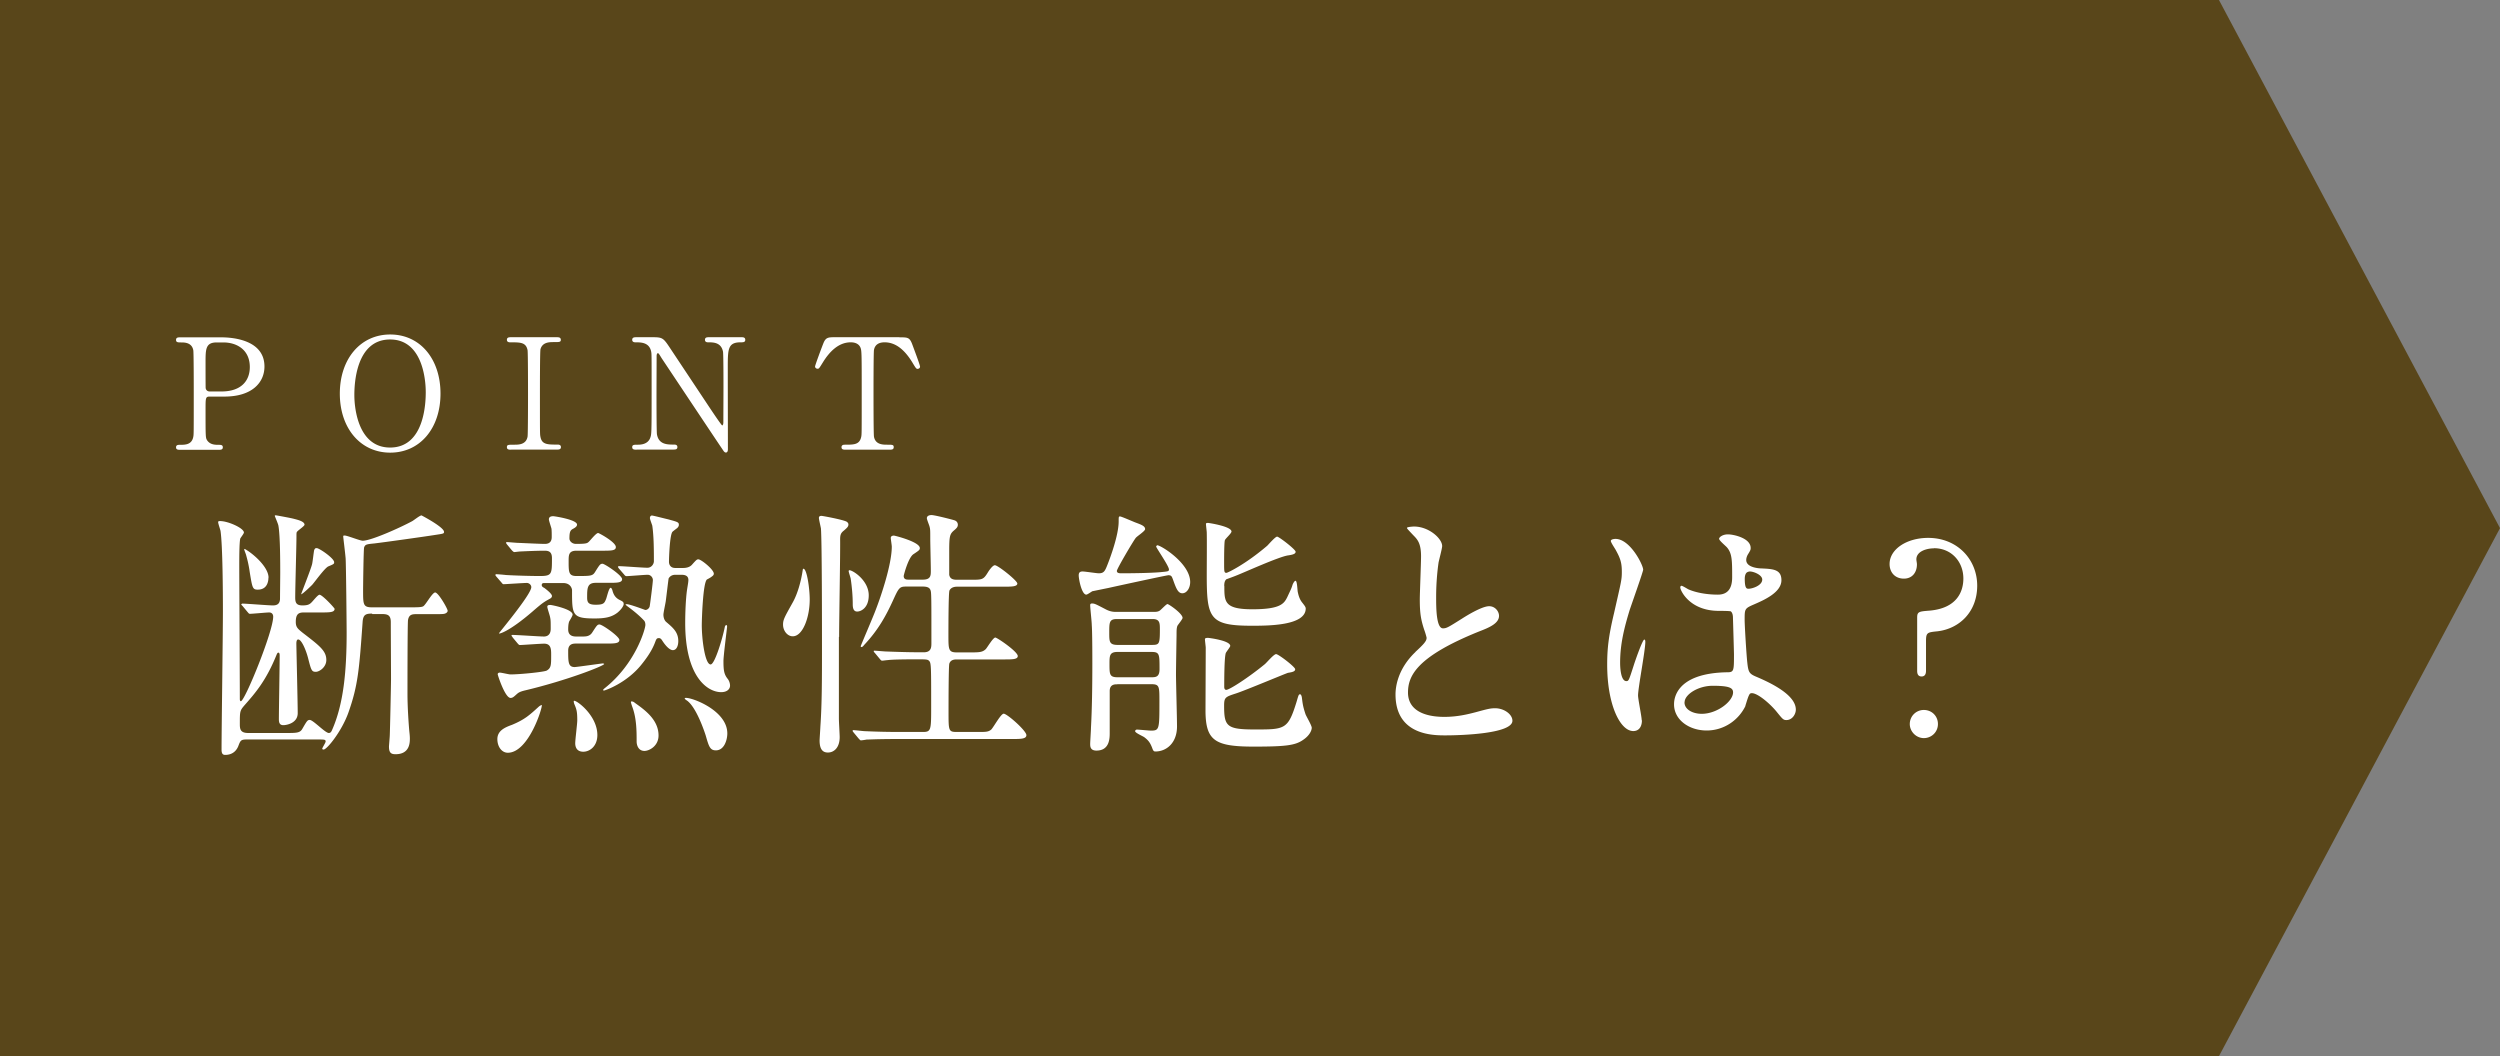 <svg xmlns="http://www.w3.org/2000/svg" data-name="レイヤー 2" viewBox="0 0 220.26 93.05"><rect x="0" y="0" width="220.26" height="93.05" fill="#808080" stroke="none"/><g data-name="レイヤー 2"><path d="M195.5 93.05H0V0h195.5l24.76 46.53z" style="fill:#59461a"/><path d="M19.43 29.72c.52 0 3.87 0 3.87 2.57 0 1.41-1.09 2.65-3.52 2.65h-1.3c-.37 0-.37.11-.37 1.14 0 2.49 0 2.5.15 2.73.22.31.56.38.91.38.3 0 .46 0 .46.22s-.19.22-.38.22H15.9c-.2 0-.39 0-.39-.22s.2-.22.34-.22c.46 0 1.05 0 1.18-.71.04-.22.04-.23.04-3.84 0-.64 0-3.54-.04-3.78-.12-.65-.71-.69-1.03-.69s-.49 0-.49-.22c0-.23.19-.23.39-.23zm.08 4.77c1.79 0 2.5-.99 2.5-2.15 0-1.49-1.1-2.17-2.34-2.17h-.58c-.98 0-.98.6-.98 1.78 0 .19 0 2.12.01 2.24.03.2.18.3.35.3h1.03Zm14.87 5.39c-2.62 0-4.44-2.15-4.44-5.2s1.81-5.21 4.44-5.21 4.43 2.15 4.43 5.21-1.81 5.2-4.43 5.2m3.13-5.33c0-1.25-.35-4.64-3.14-4.64-3.04 0-3.15 3.99-3.15 4.89 0 1.3.39 4.63 3.15 4.63 3.03 0 3.14-3.95 3.14-4.88m7.53 5.07c-.18 0-.38 0-.38-.22s.11-.22.64-.22c.39 0 1.05 0 1.18-.71.04-.23.04-3.35.04-3.75 0-.56 0-3.63-.04-3.87-.14-.69-.62-.69-1.52-.69-.08 0-.3 0-.3-.22 0-.23.2-.23.39-.23h3.99c.16 0 .37 0 .37.23 0 .2-.12.2-.62.2-.41 0-.99.01-1.17.62-.05.19-.05 3.25-.05 3.87 0 3.6 0 3.61.04 3.83.12.71.61.71 1.52.71.07 0 .29 0 .29.22s-.2.22-.37.22h-4.01Zm11.07 0c-.2 0-.41 0-.41-.22s.16-.22.5-.22c.18 0 .87 0 1.09-.61.11-.31.12-.33.12-3.92s0-3.44-.04-3.67c-.16-.82-.91-.82-1.37-.82-.08 0-.3 0-.3-.22 0-.23.2-.23.41-.23h1.32c.98 0 1 .04 1.7 1.1l2.99 4.5c.18.27 1.43 2.17 1.51 2.17.05 0 .1-.1.1-.27 0-.38.01-2.61.01-3.08s0-2.89-.04-3.14c-.16-.83-.86-.83-1.3-.83-.08 0-.29 0-.29-.22 0-.23.19-.23.38-.23h2.82c.15 0 .35 0 .35.23 0 .22-.19.22-.41.22-1.13 0-1.13.61-1.13 2.24 0 1.02.01 6.04.01 7.17 0 .07 0 .3-.18.3-.08 0-.15-.07-.18-.11-.08-.09-5.4-8.09-5.47-8.19-.24-.39-.27-.45-.34-.45s-.11.11-.11.26c0 .49-.01 2.85-.01 3.39s0 3.25.04 3.5c.16.9.91.9 1.49.9.11 0 .31 0 .31.22s-.18.22-.43.22H56.1Zm23.13-9.9c.73 0 .9 0 1.13.61.11.3.69 1.83.69 1.97 0 .15-.14.2-.22.2-.11 0-.15-.05-.46-.57-.72-1.18-1.52-1.77-2.44-1.77-.53 0-.86.22-.94.68-.04.24-.04 3.31-.04 3.88 0 .38 0 3.52.04 3.75.12.69.76.71 1.13.71.5 0 .61 0 .61.22s-.19.22-.41.22h-3.8c-.19 0-.39 0-.39-.22s.22-.22.3-.22c.8 0 1.3 0 1.44-.71.04-.22.04-.23.04-3.84 0-3.35 0-3.72-.1-3.98-.14-.37-.5-.49-.87-.49-1.09 0-1.89.86-2.44 1.75-.33.53-.35.58-.48.58-.1 0-.22-.08-.22-.2 0-.11.61-1.74.72-2.01.22-.57.43-.57 1.11-.57h5.6ZM32.78 54.06c-.55 0-.78.09-.83.71-.3 4.25-.41 5.63-1.26 8.03-.6 1.66-1.89 3.24-2.18 3.24-.09 0-.12-.05-.12-.07 0-.09.3-.53.3-.64 0-.18-.09-.18-.85-.18h-6.05c-.57 0-.6.07-.8.6-.23.55-.67.76-1.15.76-.21 0-.32-.11-.32-.46 0-1.72.12-10.25.12-12.19 0-1.61-.02-5.77-.21-7.08-.02-.12-.21-.64-.21-.78 0-.09.09-.09.18-.09.69 0 2.09.62 2.09 1.01 0 .09-.28.44-.32.53-.09.32-.09 1.86-.09 2.39 0 1.66.05 9.87.05 11.73 0 .05 0 .21.09.21.35 0 2.85-6.14 2.85-7.45 0-.25-.16-.37-.35-.37-.23 0-1.49.12-1.7.12-.09 0-.11-.05-.21-.16l-.44-.53q-.12-.12-.12-.14s.07-.07.09-.07c.39 0 2.28.16 2.71.16.46 0 .6-.23.62-.55 0-.16.02-1.98.02-2.28 0-.85 0-3.29-.16-4.19-.02-.16-.32-.83-.32-.87s.05-.05.09-.05c.02 0 1.31.23 1.63.32.35.09.9.23.9.51 0 .12-.55.48-.64.6-.07.07-.07.12-.07.44 0 .76-.11 4.51-.11 5.38 0 .46.11.69.64.69.41 0 .6-.07.76-.23.12-.09.58-.71.74-.71.25 0 1.33 1.17 1.33 1.24 0 .32-.44.32-1.22.32h-1.49c-.46 0-.71.14-.71.83 0 .46.16.6.62.97 1.5 1.15 2.07 1.59 2.07 2.39 0 .64-.62 1.04-.92 1.04-.37 0-.41-.12-.69-1.22-.18-.69-.57-1.63-.87-1.63-.16 0-.16.3-.16.37 0 .28.12 5.24.12 6.12s-.97 1.06-1.27 1.06c-.34 0-.39-.25-.39-.53 0-.8.07-4.71.07-5.61 0-.05 0-.25-.11-.25-.05 0-.09.02-.16.18-.92 2.28-1.86 3.36-2.83 4.46-.41.48-.41.53-.41 1.66 0 .44.05.78.74.78h3.31c.97 0 1.26 0 1.47-.39.39-.67.44-.76.64-.76.3 0 1.36 1.15 1.68 1.15.14 0 .21-.09.28-.25 1.03-2.32 1.29-5.24 1.29-8.6 0-.62-.05-6-.09-6.55-.05-.58-.21-1.82-.21-1.91 0-.07.02-.09.11-.09.25 0 1.36.46 1.61.46.71 0 3.2-1.1 4.35-1.72.14-.07.67-.51.83-.51 0 0 1.98 1.03 1.98 1.45 0 .16-.05.16-.85.28-.74.12-4.44.64-5.29.74-.71.07-.8.09-.9.35-.05.16-.09 3.33-.09 3.79 0 1.24 0 1.49.8 1.49h3.36c.78 0 1.01-.02 1.13-.09.21-.09.8-1.22 1.06-1.22.28 0 1.1 1.43 1.1 1.61 0 .14-.14.21-.23.25-.16.05-.28.05-1.15.05h-1.33c-.37 0-.69 0-.78.51-.05.21-.05 5.93-.05 6.48 0 1.29.11 2.74.16 3.31.02.18.05.44.05.64 0 .37 0 1.4-1.26 1.4-.39 0-.58-.12-.58-.67 0-.07.07-.87.07-.97.02-.37.11-4.46.11-4.99 0-.71-.02-4.28-.02-5.01 0-.62-.28-.71-.8-.71h-.83Zm-9.13-3.17c0 .34-.11 1.06-.94 1.06-.46 0-.48-.16-.71-1.56-.09-.67-.23-1.17-.32-1.5-.02-.09-.16-.41-.16-.48s.05-.05.09-.02c.69.39 2.05 1.56 2.05 2.51Zm4.25-2.6c.23 0 1.54.9 1.54 1.24 0 .14 0 .16-.51.37-.32.14-1.22 1.4-1.43 1.63-.09.09-.85.83-.97.83-.02 0 .87-2.23.97-2.67.05-.21.14-1.06.18-1.22.05-.12.09-.18.21-.18Zm20.06 3.08c-.09 0-.23 0-.23.18 0 .12.09.18.23.25.18.14.67.51.67.71 0 .09-.05.16-.16.23-.55.3-.67.37-1.59 1.17-2 1.72-2.92 1.98-2.92 1.89 0-.05 2.85-3.43 2.85-4.07 0-.21-.21-.37-.39-.37-.3 0-1.89.11-2.05.11-.07 0-.11-.05-.18-.14l-.46-.53q-.09-.11-.09-.16s.05-.05.09-.05c.11 0 .69.05.83.07.78.05 2.23.09 2.99.09 1.08 0 1.08-.16 1.08-1.59 0-.64-.41-.64-.69-.64-.64 0-1.75.05-2.14.07-.07 0-.41.05-.48.05s-.11-.05-.21-.14l-.44-.53q-.09-.12-.09-.16s.05-.05.07-.05c.14 0 .85.07 1.01.07.51.02 1.93.09 2.35.09.6 0 .6-.46.6-.64 0-.28 0-.46-.02-.69-.02-.11-.23-.71-.23-.83 0-.25.23-.28.39-.28.09 0 2.09.3 2.09.74 0 .14-.12.25-.35.37s-.32.25-.32.85c0 .25.25.48.57.48.9 0 .99-.05 1.13-.18.11-.09.64-.78.83-.78.07 0 1.56.8 1.56 1.24 0 .32-.41.32-1.22.32h-2.25c-.69 0-.69.39-.69.92 0 .97 0 1.31.69 1.31 1.29 0 1.43 0 1.66-.39.39-.62.44-.69.64-.69.18 0 1.72 1.01 1.72 1.36 0 .32-.46.32-1.22.32h-1.1c-.76 0-.76.48-.76 1.31 0 .44.14.62.76.62.69 0 .76-.14.9-.48.07-.14.25-1.01.41-1.01.09 0 .11.14.14.16.07.28.18.67.64.9.28.14.37.18.37.37 0 .16-.21.48-.55.76-.51.39-1.06.51-2.02.51-1.98 0-1.98-.32-1.98-2.48 0-.16-.14-.64-.78-.64zm-3.22 14.95c-.53 0-.92-.53-.92-1.2 0-.76.69-1.04 1.29-1.26 1.1-.46 1.52-.83 2.37-1.61a.8.8 0 0 1 .25-.14c.12.09-1.13 4.21-2.99 4.21m.42-10.19c-.09-.09-.09-.12-.09-.14 0-.05.02-.05.07-.05.44 0 2.39.14 2.78.14.09 0 .6 0 .6-.67 0-.62 0-.78-.05-1.01-.02-.16-.25-.8-.25-.94 0-.16.16-.16.28-.16s1.95.37 1.95.85c0 .11-.25.51-.3.6-.09.23-.09.6-.09.71 0 .41.23.62.69.62h.55c.32 0 .67 0 .9-.39.39-.6.44-.67.62-.67.25 0 1.75 1.06 1.75 1.36 0 .32-.44.32-1.22.32h-2.6c-.21 0-.69 0-.69.62 0 1.01 0 1.45.57 1.45.18 0 2.37-.32 2.48-.32.02 0 .12.02.12.05 0 .16-3.29 1.45-6.94 2.32-.51.12-.62.21-.8.37-.25.23-.34.3-.51.3-.48 0-1.13-2-1.13-2.09s.09-.14.18-.14c.16 0 .8.16.94.16.83 0 2.94-.21 3.2-.34.39-.23.39-.48.39-1.38 0-.48 0-.99-.62-.99-.32 0-1.95.12-2.14.12-.07 0-.11-.05-.21-.16l-.44-.53Zm7.47 8.63c0 1.01-.69 1.47-1.24 1.47-.64 0-.71-.51-.71-.74 0-.32.18-1.72.18-2.02 0-.83-.07-.99-.28-1.49 0-.02-.05-.18-.02-.23.14-.14 2.07 1.24 2.07 3.01m6.88-14.12c-.09 0-.41 0-.6.32-.02.07-.21 1.68-.25 1.98-.02.18-.21 1.03-.21 1.22 0 .25.09.51.25.64.6.51 1.06.9 1.06 1.68 0 .39-.14.8-.48.8-.21 0-.55-.23-.97-.9-.07-.09-.14-.16-.25-.16-.14 0-.21.02-.3.25-.18.51-.48 1.13-1.22 2.05-1.31 1.66-3.24 2.32-3.33 2.32-.02 0-.07 0-.07-.05s.07-.09.09-.12c2.76-2.16 3.63-5.27 3.63-5.61 0-.12-.02-.3-.14-.41-.41-.44-.92-.85-1.45-1.24-.18-.14-.21-.18-.05-.18.25 0 1.29.39 1.63.51.23 0 .37-.21.39-.32.05-.28.28-2.09.28-2.32 0-.21-.18-.46-.46-.46-.25 0-1.68.12-1.86.12-.09 0-.14-.05-.21-.14l-.46-.53q-.09-.12-.09-.16s.05-.05.09-.05c.34 0 2.12.14 2.51.14.37 0 .57-.34.57-.57 0-.85 0-2.18-.14-3.13-.02-.09-.21-.57-.21-.67 0-.11.05-.23.18-.23.11 0 1.26.3 1.45.34.83.23.92.25.92.48 0 .11-.05.18-.14.28-.07.05-.37.28-.41.32-.25.21-.32 2.3-.32 2.67 0 .14.07.53.55.53h.69c.25 0 .57-.05.78-.28.39-.44.44-.48.57-.48.25 0 1.36.9 1.36 1.26 0 .12-.07.18-.21.28-.05.05-.34.21-.39.23-.37.28-.46 3.66-.46 4.02 0 1.24.28 3.47.78 3.47.37 0 1.06-2.35 1.24-3.26.02-.14.09-.21.14-.21.07 0 .07.11.07.16 0 .07-.32 2.53-.32 3.01 0 .8.05 1.15.35 1.54.14.16.23.41.23.62 0 .3-.25.58-.78.58-1.2 0-3.17-1.33-3.17-6.09 0-.94.05-2.14.16-2.92.07-.44.12-.71.12-.87 0-.28-.16-.46-.6-.46h-.55ZM55.9 61.9c.9.64 2.12 1.5 2.12 2.9 0 .94-.83 1.36-1.24 1.36-.55 0-.69-.53-.69-.83 0-.9 0-2.09-.41-3.13-.05-.16-.11-.34-.09-.37.02-.05.16-.05.32.07Zm8.18 2.72c0 .53-.25 1.49-1.01 1.49-.53 0-.62-.37-.9-1.33-.09-.28-.83-2.53-1.68-3.08-.14-.09-.18-.16-.16-.18.14-.25 3.75.92 3.75 3.1m5.76-8.56c-.46 0-.85-.48-.85-1.03 0-.44.14-.67.83-1.91.46-.8.76-1.93.9-2.87.02-.12.02-.14.07-.14.3 0 .55 1.75.55 2.71 0 1.59-.62 3.24-1.49 3.24Zm4.07.05v7.2c0 .28.07 1.4.07 1.63 0 .94-.51 1.36-1.03 1.36-.32 0-.74-.11-.74-1.06 0-.11.07-1.15.07-1.24.14-1.96.14-4.37.14-6.74 0-1.84 0-9.47-.09-10.69-.02-.14-.18-.8-.18-.94 0-.12.07-.18.23-.18.09 0 1.84.32 2.21.51.07.05.16.12.16.25 0 .21-.16.32-.39.53-.28.21-.34.39-.34.78.02 1.17-.09 7.15-.09 8.6Zm1.61-2.23c-.39 0-.39-.46-.39-.69 0-.67-.07-1.47-.18-2.21-.02-.11-.18-.57-.18-.67 0-.02.02-.07.07-.07.3 0 1.7.9 1.7 2.21 0 1.13-.71 1.43-1.01 1.43Zm5.78-2.81c.71 0 .71-.37.71-.8 0-.46-.05-2.41-.05-2.8 0-.76 0-.85-.07-1.1-.02-.09-.23-.6-.23-.71 0-.23.25-.28.41-.28.28 0 1.72.37 2.02.46.21.07.3.23.3.39 0 .21-.12.32-.37.53-.34.3-.39.51-.39 1.79v2.09c.07.39.37.44.69.44h1.22c.99 0 1.1 0 1.49-.64.14-.23.44-.64.62-.64.28 0 1.98 1.36 1.98 1.61 0 .28-.51.28-1.24.28h-4.07c-.21 0-.53.05-.67.34-.09.21-.09 3.56-.09 3.89 0 1.31 0 1.56.74 1.56h1.13c.83 0 1.13 0 1.43-.3.14-.16.64-1.01.83-1.01.16 0 1.98 1.24 1.98 1.63 0 .3-.48.3-1.24.3h-4.12c-.18 0-.55 0-.67.37-.07.21-.07 3.84-.07 4.23 0 1.7 0 1.79.74 1.79h1.82c.74 0 .94 0 1.2-.21.21-.21.85-1.4 1.1-1.4.3 0 2 1.5 2 1.89 0 .34-.51.34-1.26.34h-9.93c-2 0-2.67.05-2.9.05-.07.02-.41.07-.48.07-.09 0-.11-.07-.21-.16l-.44-.53c-.05-.07-.09-.11-.09-.14 0-.05.02-.07.07-.07.16 0 .87.09 1.01.09 1.13.05 2.07.07 3.15.07h1.95c.74 0 .74-.16.74-2.28 0-3.38 0-3.77-.16-3.96-.14-.16-.25-.16-1.13-.16-1.24 0-2.18.02-2.55.07-.07 0-.41.05-.48.05s-.12-.05-.21-.16l-.44-.53c-.09-.09-.09-.12-.09-.14 0-.05.02-.05.07-.05.16 0 .87.07 1.03.07 1.84.07 2.6.07 3.31.07.67 0 .67-.46.67-.83 0-3.2 0-3.54-.02-4.16-.02-.48-.02-.8-.74-.8h-1.49c-.57 0-.64.14-1.15 1.26-.57 1.24-1.26 2.55-2.53 3.89-.09.12-.16.18-.23.18-.05 0-.07-.05-.07-.07 0-.05 1.13-2.67 1.31-3.17.51-1.31 1.43-4.07 1.43-5.61 0-.12-.09-.67-.09-.76 0-.18.18-.21.28-.21.07 0 2.28.55 2.28 1.1 0 .16-.07.21-.55.53-.46.28-.87 1.86-.87 1.93 0 .32.28.32.41.32h1.29Zm20.57-2.94s.05-.09.09-.09c.32 0 2.9 1.59 2.9 3.24 0 .53-.3.99-.69.99s-.55-.44-.83-1.22c-.09-.23-.12-.37-.39-.37-.16 0-4.48.94-5.33 1.13-.11.02-1.36.28-1.38.28-.09.05-.44.3-.53.3-.41 0-.67-1.36-.67-1.7 0-.25.11-.34.34-.34s1.22.16 1.43.16c.46 0 .55-.21.78-.8.21-.53.97-2.55.97-3.77 0-.39 0-.44.12-.44s1.2.48 1.4.55c.48.18.81.3.81.57 0 .18-.74.64-.83.78-.18.21-1.66 2.71-1.66 2.9 0 .21.25.21.41.21.92 0 2.44-.02 3.33-.09.76-.07.85-.07.85-.25 0-.3-1.13-1.91-1.13-2.02Zm-3.43 12.16c-.23 0-.67 0-.67.6v3.68c0 .46 0 1.56-1.17 1.56-.53 0-.55-.35-.55-.58 0-.21.07-1.22.07-1.45.09-1.61.12-3.66.12-5.66 0-1.89-.02-2.99-.05-3.36 0-.3-.14-1.49-.14-1.77 0-.12.09-.14.16-.14.23 0 .32.05 1.24.53.41.21.71.21.9.21h3.27c.23 0 .46 0 .64-.18.16-.14.51-.51.6-.51.11 0 1.33.83 1.33 1.22 0 .12-.41.6-.46.71-.07.21-.07.41-.07.8 0 .02-.05 2.92-.05 3.47 0 .67.09 3.86.09 4.58 0 1.47-.94 2.21-1.91 2.21-.16 0-.21-.12-.28-.32-.16-.41-.3-.64-.67-.92-.09-.09-.83-.39-.83-.55 0-.07.07-.14.16-.14.18 0 1.06.09 1.24.09.74 0 .74-.14.74-2.6 0-1.29 0-1.49-.71-1.49h-3.01Zm3.01-3.47c.69 0 .74-.05.74-1.36 0-.55 0-.92-.64-.92h-3.13c-.69 0-.69.28-.69 1.22 0 .76 0 1.06.74 1.06h2.99Zm0 2.85c.37 0 .71-.02.71-.71 0-1.33 0-1.52-.71-1.52h-2.99c-.71 0-.71.34-.71 1.06 0 .9 0 1.17.71 1.17zm12.03-.39c-.07 0-3.86 1.59-4.6 1.82-.92.3-1.03.34-1.03 1.08 0 1.82.23 2.09 2.71 2.09 2.67 0 2.92 0 3.68-2.46.16-.55.18-.64.3-.64.09 0 .14.16.16.28.07.55.09.78.32 1.47.05.16.55.99.55 1.2s-.16.67-.78 1.08c-.69.48-1.56.58-4.35.58-3.38 0-4.19-.53-4.23-3.04 0-.8.02-4.78.02-5.68 0-.09-.07-.62-.07-.74s.18-.12.28-.12c.05 0 1.95.23 1.95.71 0 .09-.34.51-.39.62-.14.37-.14 2.53-.14 2.97 0 .07 0 .28.18.28.28 0 1.98-1.1 3.38-2.25.16-.12.8-.9 1.01-.9s1.68 1.13 1.68 1.33c0 .18-.18.25-.64.32Zm-5.61-7.65c0 1.4 0 2.05 2.48 2.05s2.78-.51 3.06-1.06c.32-.69.37-.76.48-1.13.05-.11.16-.32.25-.32.16 0 .16.9.21 1.03.05.23.14.6.39.9.16.21.3.37.3.51 0 1.52-3.31 1.52-4.76 1.52-3.73 0-3.96-.67-3.96-4.48 0-.58.02-3.2 0-3.73 0-.11-.07-.64-.07-.76 0-.09.12-.09.18-.09s2.07.3 2.07.76c0 .16-.53.62-.58.76-.07.16-.07 1.68-.07 1.96 0 .83 0 .92.21.92.09 0 1.66-.74 3.59-2.39.14-.14.71-.8.87-.8s1.63 1.13 1.63 1.33c0 .16-.16.25-.64.32-.78.09-3.96 1.54-4.62 1.79-.11.05-.8.3-.85.32-.16.16-.18.37-.18.6Zm16.83 5.81c.69-.64.99-.94.99-1.24 0-.07-.16-.6-.21-.71-.28-.87-.39-1.4-.39-2.69 0-.53.11-3.2.11-3.79 0-1.15-.32-1.49-.69-1.86-.48-.51-.55-.58-.55-.64 0-.09.55-.12.62-.12 1.31 0 2.48 1.06 2.48 1.72 0 .21-.28 1.24-.32 1.47-.09.64-.21 1.7-.21 3.04 0 .87 0 2.74.6 2.74.32 0 .46-.09 1.7-.87.25-.16 1.7-1.08 2.37-1.08.53 0 .87.46.87.85 0 .69-.94 1.06-1.77 1.38-5.47 2.21-6.25 3.89-6.25 5.38s1.33 2.14 3.2 2.14c1.15 0 2.07-.23 2.76-.41 1.03-.28 1.29-.35 1.72-.35.78 0 1.52.53 1.52 1.1 0 1.17-4.69 1.29-5.91 1.29-1.06 0-4.39 0-4.39-3.61 0-.64.18-2.23 1.75-3.73Zm19.96 6.03c0 .51-.23.94-.76.94-1.15 0-2.3-2.3-2.3-5.86 0-1.36.11-2.46.6-4.51.64-2.83.69-2.94.69-3.66 0-.78-.12-1.17-.53-1.91-.07-.14-.44-.67-.44-.81s.28-.18.41-.18c1.29 0 2.44 2.3 2.44 2.71 0 .18-1.01 3.01-1.2 3.59-.46 1.52-.83 2.94-.83 4.62 0 .14 0 1.61.55 1.61.21 0 .23-.09.64-1.36.09-.3.78-2.3.94-2.3.09 0 .09.16.09.21 0 .74-.64 4.05-.64 4.71 0 .34.32 1.86.32 2.18Zm9.13-1.29c-.6 1.26-1.89 2.18-3.43 2.18s-2.87-.94-2.87-2.3c0-.32 0-2.76 4.71-2.83.57 0 .57-.16.57-1.59 0-.14-.07-2.58-.09-3.22 0-.14-.02-.41-.18-.55-.05-.05-.94-.05-1.06-.05-2.6 0-3.4-1.82-3.4-2.05 0-.07.02-.16.11-.16s.53.28.62.32c.64.28 1.59.46 2.58.46q1.26 0 1.26-1.52c0-1.45 0-2.09-.44-2.62-.09-.12-.71-.62-.71-.78 0-.14.3-.39.78-.39s2 .32 2 1.2c0 .16-.02.21-.25.58-.07.12-.14.3-.14.48 0 .69 1.2.74 1.33.74 1.01.05 1.77.07 1.77 1.04 0 1.08-1.54 1.75-2.39 2.12s-.85.39-.85 1.38c0 .51.16 3.1.23 3.72.09.85.16 1.01.74 1.26 1.13.48 3.54 1.56 3.54 2.92 0 .41-.32.92-.83.92-.28 0-.34-.09-.9-.78-.67-.8-1.86-1.77-2.28-1.56-.16.07-.37.92-.44 1.08Zm-5.38-.3c0 .62.71 1.01 1.52 1.01 1.36 0 2.76-1.1 2.76-1.89 0-.39-.32-.58-1.79-.58-1.31 0-2.48.78-2.48 1.45ZM153.72 51c0 .87.18.87.34.87.32 0 1.2-.28 1.2-.81 0-.41-.76-.71-1.08-.71-.07 0-.18.02-.28.09-.09.07-.18.25-.18.55Zm16.68-2.69c-.69 0-1.56.28-1.56.97 0 .12.05.32.05.44 0 .71-.41 1.26-1.15 1.26-.78 0-1.26-.55-1.26-1.29 0-1.29 1.49-2.3 3.4-2.3 2.58 0 4.32 1.91 4.32 4.21s-1.56 3.79-3.5 4.02c-.9.09-1.01.11-1.01.87v2.58c0 .14 0 .53-.39.53s-.39-.37-.39-.53V54.4c0-.51.18-.53 1.08-.6 2.46-.21 2.99-1.72 2.99-2.83 0-1.49-1.06-2.67-2.58-2.67Zm-2.14 15.48c0-.69.55-1.24 1.24-1.24s1.24.53 1.24 1.24-.57 1.24-1.24 1.24-1.24-.57-1.24-1.24" style="fill:#fff"/></g></svg>